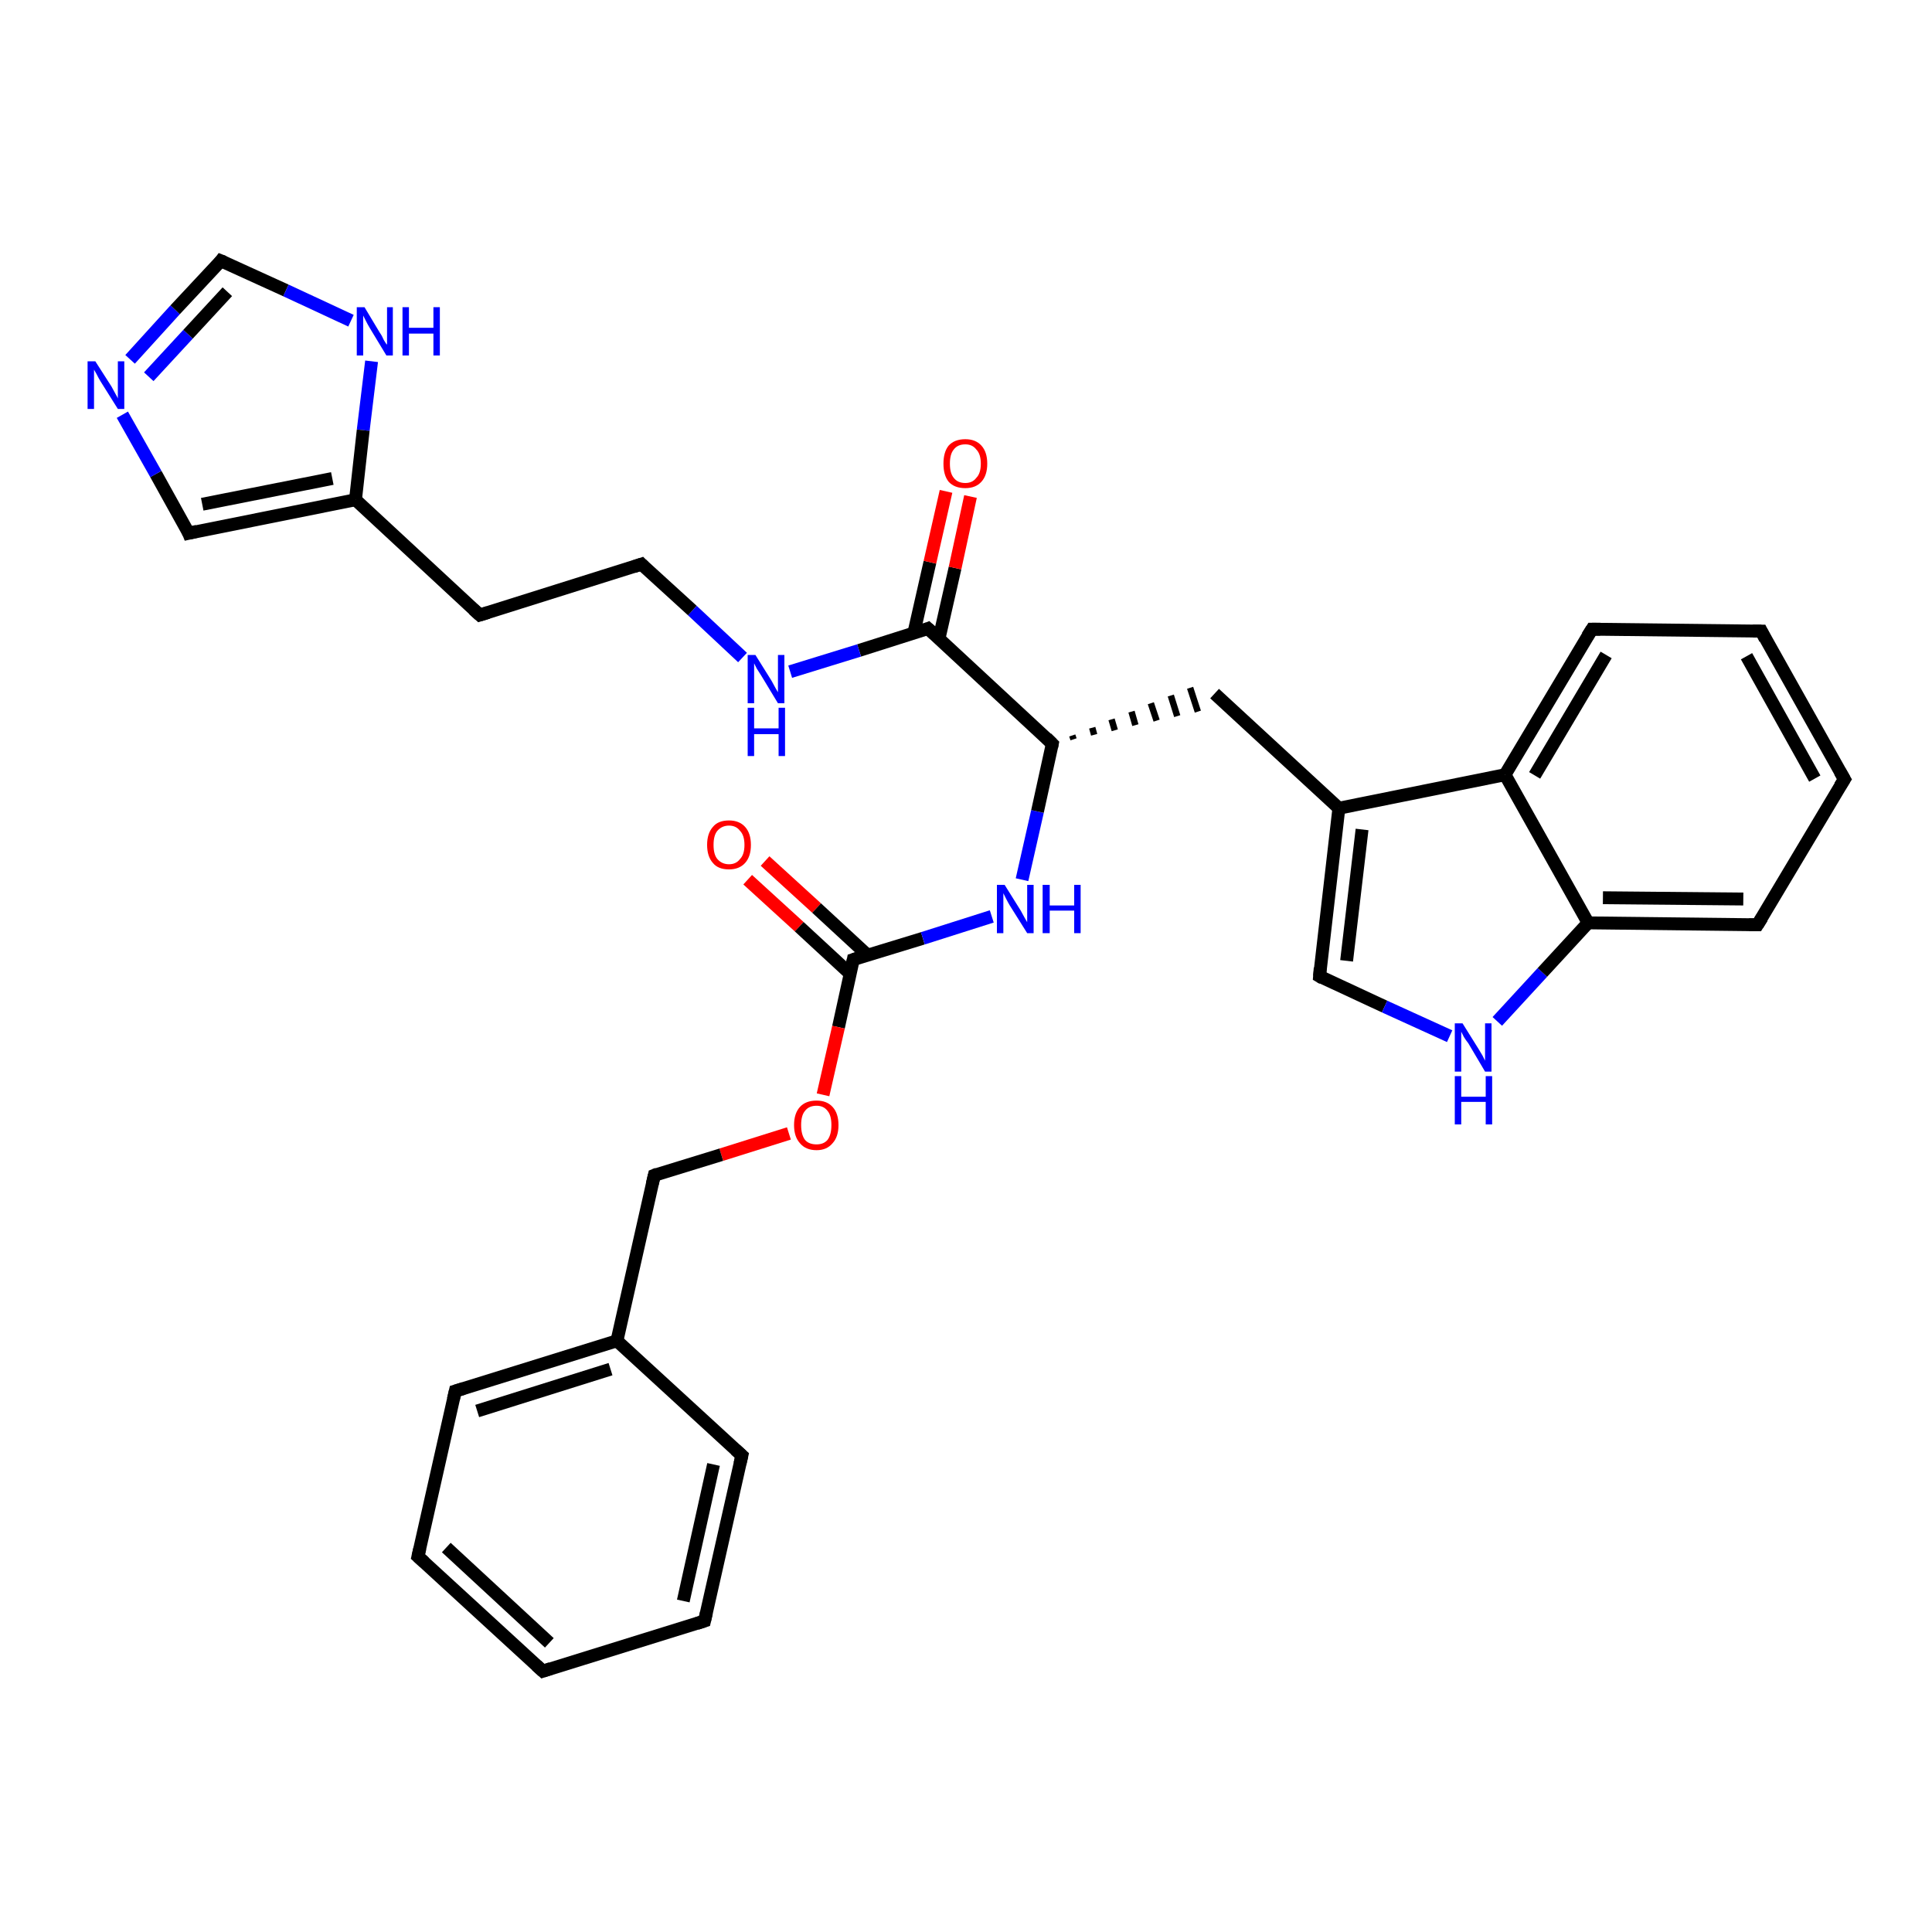 <?xml version='1.0' encoding='iso-8859-1'?>
<svg version='1.1' baseProfile='full'
              xmlns='http://www.w3.org/2000/svg'
                      xmlns:rdkit='http://www.rdkit.org/xml'
                      xmlns:xlink='http://www.w3.org/1999/xlink'
                  xml:space='preserve'
width='300px' height='300px' viewBox='0 0 300 300'>
<!-- END OF HEADER -->
<rect style='opacity:1.0;fill:#FFFFFF;stroke:none' width='300.0' height='300.0' x='0.0' y='0.0'> </rect>
<path class='bond-0 atom-0 atom-1' d='M 118.8,133.7 L 126.8,141.0' style='fill:none;fill-rule:evenodd;stroke:#FF0000;stroke-width:2.0px;stroke-linecap:butt;stroke-linejoin:miter;stroke-opacity:1' />
<path class='bond-0 atom-0 atom-1' d='M 126.8,141.0 L 134.7,148.3' style='fill:none;fill-rule:evenodd;stroke:#000000;stroke-width:2.0px;stroke-linecap:butt;stroke-linejoin:miter;stroke-opacity:1' />
<path class='bond-0 atom-0 atom-1' d='M 116.1,136.6 L 124.1,143.9' style='fill:none;fill-rule:evenodd;stroke:#FF0000;stroke-width:2.0px;stroke-linecap:butt;stroke-linejoin:miter;stroke-opacity:1' />
<path class='bond-0 atom-0 atom-1' d='M 124.1,143.9 L 132.0,151.2' style='fill:none;fill-rule:evenodd;stroke:#000000;stroke-width:2.0px;stroke-linecap:butt;stroke-linejoin:miter;stroke-opacity:1' />
<path class='bond-1 atom-1 atom-2' d='M 132.5,149.0 L 143.3,145.7' style='fill:none;fill-rule:evenodd;stroke:#000000;stroke-width:2.0px;stroke-linecap:butt;stroke-linejoin:miter;stroke-opacity:1' />
<path class='bond-1 atom-1 atom-2' d='M 143.3,145.7 L 154.0,142.3' style='fill:none;fill-rule:evenodd;stroke:#0000FF;stroke-width:2.0px;stroke-linecap:butt;stroke-linejoin:miter;stroke-opacity:1' />
<path class='bond-2 atom-2 atom-3' d='M 158.7,136.6 L 161.1,126.0' style='fill:none;fill-rule:evenodd;stroke:#0000FF;stroke-width:2.0px;stroke-linecap:butt;stroke-linejoin:miter;stroke-opacity:1' />
<path class='bond-2 atom-2 atom-3' d='M 161.1,126.0 L 163.4,115.5' style='fill:none;fill-rule:evenodd;stroke:#000000;stroke-width:2.0px;stroke-linecap:butt;stroke-linejoin:miter;stroke-opacity:1' />
<path class='bond-3 atom-3 atom-4' d='M 166.7,114.8 L 166.5,114.2' style='fill:none;fill-rule:evenodd;stroke:#000000;stroke-width:1.0px;stroke-linecap:butt;stroke-linejoin:miter;stroke-opacity:1' />
<path class='bond-3 atom-3 atom-4' d='M 169.9,114.1 L 169.6,113.0' style='fill:none;fill-rule:evenodd;stroke:#000000;stroke-width:1.0px;stroke-linecap:butt;stroke-linejoin:miter;stroke-opacity:1' />
<path class='bond-3 atom-3 atom-4' d='M 173.1,113.4 L 172.6,111.7' style='fill:none;fill-rule:evenodd;stroke:#000000;stroke-width:1.0px;stroke-linecap:butt;stroke-linejoin:miter;stroke-opacity:1' />
<path class='bond-3 atom-3 atom-4' d='M 176.3,112.6 L 175.7,110.5' style='fill:none;fill-rule:evenodd;stroke:#000000;stroke-width:1.0px;stroke-linecap:butt;stroke-linejoin:miter;stroke-opacity:1' />
<path class='bond-3 atom-3 atom-4' d='M 179.6,111.9 L 178.7,109.2' style='fill:none;fill-rule:evenodd;stroke:#000000;stroke-width:1.0px;stroke-linecap:butt;stroke-linejoin:miter;stroke-opacity:1' />
<path class='bond-3 atom-3 atom-4' d='M 182.8,111.2 L 181.8,108.0' style='fill:none;fill-rule:evenodd;stroke:#000000;stroke-width:1.0px;stroke-linecap:butt;stroke-linejoin:miter;stroke-opacity:1' />
<path class='bond-3 atom-3 atom-4' d='M 186.0,110.5 L 184.8,106.8' style='fill:none;fill-rule:evenodd;stroke:#000000;stroke-width:1.0px;stroke-linecap:butt;stroke-linejoin:miter;stroke-opacity:1' />
<path class='bond-4 atom-4 atom-5' d='M 188.6,107.7 L 207.9,125.5' style='fill:none;fill-rule:evenodd;stroke:#000000;stroke-width:2.0px;stroke-linecap:butt;stroke-linejoin:miter;stroke-opacity:1' />
<path class='bond-5 atom-5 atom-6' d='M 207.9,125.5 L 204.9,151.6' style='fill:none;fill-rule:evenodd;stroke:#000000;stroke-width:2.0px;stroke-linecap:butt;stroke-linejoin:miter;stroke-opacity:1' />
<path class='bond-5 atom-5 atom-6' d='M 211.5,128.8 L 209.1,149.2' style='fill:none;fill-rule:evenodd;stroke:#000000;stroke-width:2.0px;stroke-linecap:butt;stroke-linejoin:miter;stroke-opacity:1' />
<path class='bond-6 atom-6 atom-7' d='M 204.9,151.6 L 215.0,156.3' style='fill:none;fill-rule:evenodd;stroke:#000000;stroke-width:2.0px;stroke-linecap:butt;stroke-linejoin:miter;stroke-opacity:1' />
<path class='bond-6 atom-6 atom-7' d='M 215.0,156.3 L 225.1,160.9' style='fill:none;fill-rule:evenodd;stroke:#0000FF;stroke-width:2.0px;stroke-linecap:butt;stroke-linejoin:miter;stroke-opacity:1' />
<path class='bond-7 atom-7 atom-8' d='M 232.5,158.6 L 239.5,151.0' style='fill:none;fill-rule:evenodd;stroke:#0000FF;stroke-width:2.0px;stroke-linecap:butt;stroke-linejoin:miter;stroke-opacity:1' />
<path class='bond-7 atom-7 atom-8' d='M 239.5,151.0 L 246.6,143.3' style='fill:none;fill-rule:evenodd;stroke:#000000;stroke-width:2.0px;stroke-linecap:butt;stroke-linejoin:miter;stroke-opacity:1' />
<path class='bond-8 atom-8 atom-9' d='M 246.6,143.3 L 272.9,143.6' style='fill:none;fill-rule:evenodd;stroke:#000000;stroke-width:2.0px;stroke-linecap:butt;stroke-linejoin:miter;stroke-opacity:1' />
<path class='bond-8 atom-8 atom-9' d='M 248.9,139.4 L 270.7,139.6' style='fill:none;fill-rule:evenodd;stroke:#000000;stroke-width:2.0px;stroke-linecap:butt;stroke-linejoin:miter;stroke-opacity:1' />
<path class='bond-9 atom-9 atom-10' d='M 272.9,143.6 L 286.4,121.0' style='fill:none;fill-rule:evenodd;stroke:#000000;stroke-width:2.0px;stroke-linecap:butt;stroke-linejoin:miter;stroke-opacity:1' />
<path class='bond-10 atom-10 atom-11' d='M 286.4,121.0 L 273.5,98.0' style='fill:none;fill-rule:evenodd;stroke:#000000;stroke-width:2.0px;stroke-linecap:butt;stroke-linejoin:miter;stroke-opacity:1' />
<path class='bond-10 atom-10 atom-11' d='M 281.8,120.9 L 271.2,101.9' style='fill:none;fill-rule:evenodd;stroke:#000000;stroke-width:2.0px;stroke-linecap:butt;stroke-linejoin:miter;stroke-opacity:1' />
<path class='bond-11 atom-11 atom-12' d='M 273.5,98.0 L 247.2,97.7' style='fill:none;fill-rule:evenodd;stroke:#000000;stroke-width:2.0px;stroke-linecap:butt;stroke-linejoin:miter;stroke-opacity:1' />
<path class='bond-12 atom-12 atom-13' d='M 247.2,97.7 L 233.7,120.3' style='fill:none;fill-rule:evenodd;stroke:#000000;stroke-width:2.0px;stroke-linecap:butt;stroke-linejoin:miter;stroke-opacity:1' />
<path class='bond-12 atom-12 atom-13' d='M 249.4,101.7 L 238.3,120.4' style='fill:none;fill-rule:evenodd;stroke:#000000;stroke-width:2.0px;stroke-linecap:butt;stroke-linejoin:miter;stroke-opacity:1' />
<path class='bond-13 atom-3 atom-14' d='M 163.4,115.5 L 144.1,97.6' style='fill:none;fill-rule:evenodd;stroke:#000000;stroke-width:2.0px;stroke-linecap:butt;stroke-linejoin:miter;stroke-opacity:1' />
<path class='bond-14 atom-14 atom-15' d='M 145.8,99.2 L 148.3,88.2' style='fill:none;fill-rule:evenodd;stroke:#000000;stroke-width:2.0px;stroke-linecap:butt;stroke-linejoin:miter;stroke-opacity:1' />
<path class='bond-14 atom-14 atom-15' d='M 148.3,88.2 L 150.7,77.1' style='fill:none;fill-rule:evenodd;stroke:#FF0000;stroke-width:2.0px;stroke-linecap:butt;stroke-linejoin:miter;stroke-opacity:1' />
<path class='bond-14 atom-14 atom-15' d='M 141.9,98.3 L 144.4,87.3' style='fill:none;fill-rule:evenodd;stroke:#000000;stroke-width:2.0px;stroke-linecap:butt;stroke-linejoin:miter;stroke-opacity:1' />
<path class='bond-14 atom-14 atom-15' d='M 144.4,87.3 L 146.9,76.3' style='fill:none;fill-rule:evenodd;stroke:#FF0000;stroke-width:2.0px;stroke-linecap:butt;stroke-linejoin:miter;stroke-opacity:1' />
<path class='bond-15 atom-14 atom-16' d='M 144.1,97.6 L 133.4,101.0' style='fill:none;fill-rule:evenodd;stroke:#000000;stroke-width:2.0px;stroke-linecap:butt;stroke-linejoin:miter;stroke-opacity:1' />
<path class='bond-15 atom-14 atom-16' d='M 133.4,101.0 L 122.7,104.3' style='fill:none;fill-rule:evenodd;stroke:#0000FF;stroke-width:2.0px;stroke-linecap:butt;stroke-linejoin:miter;stroke-opacity:1' />
<path class='bond-16 atom-16 atom-17' d='M 115.3,102.1 L 107.5,94.8' style='fill:none;fill-rule:evenodd;stroke:#0000FF;stroke-width:2.0px;stroke-linecap:butt;stroke-linejoin:miter;stroke-opacity:1' />
<path class='bond-16 atom-16 atom-17' d='M 107.5,94.8 L 99.6,87.6' style='fill:none;fill-rule:evenodd;stroke:#000000;stroke-width:2.0px;stroke-linecap:butt;stroke-linejoin:miter;stroke-opacity:1' />
<path class='bond-17 atom-17 atom-18' d='M 99.6,87.6 L 74.5,95.5' style='fill:none;fill-rule:evenodd;stroke:#000000;stroke-width:2.0px;stroke-linecap:butt;stroke-linejoin:miter;stroke-opacity:1' />
<path class='bond-18 atom-18 atom-19' d='M 74.5,95.5 L 55.2,77.6' style='fill:none;fill-rule:evenodd;stroke:#000000;stroke-width:2.0px;stroke-linecap:butt;stroke-linejoin:miter;stroke-opacity:1' />
<path class='bond-19 atom-19 atom-20' d='M 55.2,77.6 L 29.3,82.8' style='fill:none;fill-rule:evenodd;stroke:#000000;stroke-width:2.0px;stroke-linecap:butt;stroke-linejoin:miter;stroke-opacity:1' />
<path class='bond-19 atom-19 atom-20' d='M 51.6,74.3 L 31.4,78.3' style='fill:none;fill-rule:evenodd;stroke:#000000;stroke-width:2.0px;stroke-linecap:butt;stroke-linejoin:miter;stroke-opacity:1' />
<path class='bond-20 atom-20 atom-21' d='M 29.3,82.8 L 24.2,73.6' style='fill:none;fill-rule:evenodd;stroke:#000000;stroke-width:2.0px;stroke-linecap:butt;stroke-linejoin:miter;stroke-opacity:1' />
<path class='bond-20 atom-20 atom-21' d='M 24.2,73.6 L 19.0,64.4' style='fill:none;fill-rule:evenodd;stroke:#0000FF;stroke-width:2.0px;stroke-linecap:butt;stroke-linejoin:miter;stroke-opacity:1' />
<path class='bond-21 atom-21 atom-22' d='M 20.2,55.8 L 27.2,48.1' style='fill:none;fill-rule:evenodd;stroke:#0000FF;stroke-width:2.0px;stroke-linecap:butt;stroke-linejoin:miter;stroke-opacity:1' />
<path class='bond-21 atom-21 atom-22' d='M 27.2,48.1 L 34.3,40.5' style='fill:none;fill-rule:evenodd;stroke:#000000;stroke-width:2.0px;stroke-linecap:butt;stroke-linejoin:miter;stroke-opacity:1' />
<path class='bond-21 atom-21 atom-22' d='M 23.1,58.5 L 29.2,51.9' style='fill:none;fill-rule:evenodd;stroke:#0000FF;stroke-width:2.0px;stroke-linecap:butt;stroke-linejoin:miter;stroke-opacity:1' />
<path class='bond-21 atom-21 atom-22' d='M 29.2,51.9 L 35.3,45.3' style='fill:none;fill-rule:evenodd;stroke:#000000;stroke-width:2.0px;stroke-linecap:butt;stroke-linejoin:miter;stroke-opacity:1' />
<path class='bond-22 atom-22 atom-23' d='M 34.3,40.5 L 44.4,45.1' style='fill:none;fill-rule:evenodd;stroke:#000000;stroke-width:2.0px;stroke-linecap:butt;stroke-linejoin:miter;stroke-opacity:1' />
<path class='bond-22 atom-22 atom-23' d='M 44.4,45.1 L 54.5,49.8' style='fill:none;fill-rule:evenodd;stroke:#0000FF;stroke-width:2.0px;stroke-linecap:butt;stroke-linejoin:miter;stroke-opacity:1' />
<path class='bond-23 atom-1 atom-24' d='M 132.5,149.0 L 130.2,159.5' style='fill:none;fill-rule:evenodd;stroke:#000000;stroke-width:2.0px;stroke-linecap:butt;stroke-linejoin:miter;stroke-opacity:1' />
<path class='bond-23 atom-1 atom-24' d='M 130.2,159.5 L 127.8,170.0' style='fill:none;fill-rule:evenodd;stroke:#FF0000;stroke-width:2.0px;stroke-linecap:butt;stroke-linejoin:miter;stroke-opacity:1' />
<path class='bond-24 atom-24 atom-25' d='M 122.5,176.0 L 112.0,179.3' style='fill:none;fill-rule:evenodd;stroke:#FF0000;stroke-width:2.0px;stroke-linecap:butt;stroke-linejoin:miter;stroke-opacity:1' />
<path class='bond-24 atom-24 atom-25' d='M 112.0,179.3 L 101.6,182.5' style='fill:none;fill-rule:evenodd;stroke:#000000;stroke-width:2.0px;stroke-linecap:butt;stroke-linejoin:miter;stroke-opacity:1' />
<path class='bond-25 atom-25 atom-26' d='M 101.6,182.5 L 95.8,208.2' style='fill:none;fill-rule:evenodd;stroke:#000000;stroke-width:2.0px;stroke-linecap:butt;stroke-linejoin:miter;stroke-opacity:1' />
<path class='bond-26 atom-26 atom-27' d='M 95.8,208.2 L 70.7,216.0' style='fill:none;fill-rule:evenodd;stroke:#000000;stroke-width:2.0px;stroke-linecap:butt;stroke-linejoin:miter;stroke-opacity:1' />
<path class='bond-26 atom-26 atom-27' d='M 94.8,212.6 L 74.1,219.1' style='fill:none;fill-rule:evenodd;stroke:#000000;stroke-width:2.0px;stroke-linecap:butt;stroke-linejoin:miter;stroke-opacity:1' />
<path class='bond-27 atom-27 atom-28' d='M 70.7,216.0 L 64.9,241.7' style='fill:none;fill-rule:evenodd;stroke:#000000;stroke-width:2.0px;stroke-linecap:butt;stroke-linejoin:miter;stroke-opacity:1' />
<path class='bond-28 atom-28 atom-29' d='M 64.9,241.7 L 84.3,259.5' style='fill:none;fill-rule:evenodd;stroke:#000000;stroke-width:2.0px;stroke-linecap:butt;stroke-linejoin:miter;stroke-opacity:1' />
<path class='bond-28 atom-28 atom-29' d='M 69.3,240.3 L 85.3,255.1' style='fill:none;fill-rule:evenodd;stroke:#000000;stroke-width:2.0px;stroke-linecap:butt;stroke-linejoin:miter;stroke-opacity:1' />
<path class='bond-29 atom-29 atom-30' d='M 84.3,259.5 L 109.4,251.7' style='fill:none;fill-rule:evenodd;stroke:#000000;stroke-width:2.0px;stroke-linecap:butt;stroke-linejoin:miter;stroke-opacity:1' />
<path class='bond-30 atom-30 atom-31' d='M 109.4,251.7 L 115.2,226.0' style='fill:none;fill-rule:evenodd;stroke:#000000;stroke-width:2.0px;stroke-linecap:butt;stroke-linejoin:miter;stroke-opacity:1' />
<path class='bond-30 atom-30 atom-31' d='M 106.1,248.6 L 110.8,227.4' style='fill:none;fill-rule:evenodd;stroke:#000000;stroke-width:2.0px;stroke-linecap:butt;stroke-linejoin:miter;stroke-opacity:1' />
<path class='bond-31 atom-13 atom-5' d='M 233.7,120.3 L 207.9,125.5' style='fill:none;fill-rule:evenodd;stroke:#000000;stroke-width:2.0px;stroke-linecap:butt;stroke-linejoin:miter;stroke-opacity:1' />
<path class='bond-32 atom-23 atom-19' d='M 57.7,56.1 L 56.4,66.8' style='fill:none;fill-rule:evenodd;stroke:#0000FF;stroke-width:2.0px;stroke-linecap:butt;stroke-linejoin:miter;stroke-opacity:1' />
<path class='bond-32 atom-23 atom-19' d='M 56.4,66.8 L 55.2,77.6' style='fill:none;fill-rule:evenodd;stroke:#000000;stroke-width:2.0px;stroke-linecap:butt;stroke-linejoin:miter;stroke-opacity:1' />
<path class='bond-33 atom-31 atom-26' d='M 115.2,226.0 L 95.8,208.2' style='fill:none;fill-rule:evenodd;stroke:#000000;stroke-width:2.0px;stroke-linecap:butt;stroke-linejoin:miter;stroke-opacity:1' />
<path class='bond-34 atom-13 atom-8' d='M 233.7,120.3 L 246.6,143.3' style='fill:none;fill-rule:evenodd;stroke:#000000;stroke-width:2.0px;stroke-linecap:butt;stroke-linejoin:miter;stroke-opacity:1' />
<path d='M 133.1,148.8 L 132.5,149.0 L 132.4,149.5' style='fill:none;stroke:#000000;stroke-width:2.0px;stroke-linecap:butt;stroke-linejoin:miter;stroke-opacity:1;' />
<path d='M 163.3,116.0 L 163.4,115.5 L 162.5,114.6' style='fill:none;stroke:#000000;stroke-width:2.0px;stroke-linecap:butt;stroke-linejoin:miter;stroke-opacity:1;' />
<path d='M 205.0,150.3 L 204.9,151.6 L 205.4,151.9' style='fill:none;stroke:#000000;stroke-width:2.0px;stroke-linecap:butt;stroke-linejoin:miter;stroke-opacity:1;' />
<path d='M 271.6,143.6 L 272.9,143.6 L 273.6,142.5' style='fill:none;stroke:#000000;stroke-width:2.0px;stroke-linecap:butt;stroke-linejoin:miter;stroke-opacity:1;' />
<path d='M 285.7,122.1 L 286.4,121.0 L 285.7,119.8' style='fill:none;stroke:#000000;stroke-width:2.0px;stroke-linecap:butt;stroke-linejoin:miter;stroke-opacity:1;' />
<path d='M 274.1,99.2 L 273.5,98.0 L 272.2,98.0' style='fill:none;stroke:#000000;stroke-width:2.0px;stroke-linecap:butt;stroke-linejoin:miter;stroke-opacity:1;' />
<path d='M 248.5,97.7 L 247.2,97.7 L 246.5,98.8' style='fill:none;stroke:#000000;stroke-width:2.0px;stroke-linecap:butt;stroke-linejoin:miter;stroke-opacity:1;' />
<path d='M 145.1,98.5 L 144.1,97.6 L 143.6,97.8' style='fill:none;stroke:#000000;stroke-width:2.0px;stroke-linecap:butt;stroke-linejoin:miter;stroke-opacity:1;' />
<path d='M 100.0,88.0 L 99.6,87.6 L 98.4,88.0' style='fill:none;stroke:#000000;stroke-width:2.0px;stroke-linecap:butt;stroke-linejoin:miter;stroke-opacity:1;' />
<path d='M 75.8,95.1 L 74.5,95.5 L 73.5,94.6' style='fill:none;stroke:#000000;stroke-width:2.0px;stroke-linecap:butt;stroke-linejoin:miter;stroke-opacity:1;' />
<path d='M 30.6,82.5 L 29.3,82.8 L 29.1,82.3' style='fill:none;stroke:#000000;stroke-width:2.0px;stroke-linecap:butt;stroke-linejoin:miter;stroke-opacity:1;' />
<path d='M 34.0,40.9 L 34.3,40.5 L 34.8,40.7' style='fill:none;stroke:#000000;stroke-width:2.0px;stroke-linecap:butt;stroke-linejoin:miter;stroke-opacity:1;' />
<path d='M 102.1,182.3 L 101.6,182.5 L 101.3,183.8' style='fill:none;stroke:#000000;stroke-width:2.0px;stroke-linecap:butt;stroke-linejoin:miter;stroke-opacity:1;' />
<path d='M 72.0,215.6 L 70.7,216.0 L 70.4,217.3' style='fill:none;stroke:#000000;stroke-width:2.0px;stroke-linecap:butt;stroke-linejoin:miter;stroke-opacity:1;' />
<path d='M 65.2,240.4 L 64.9,241.7 L 65.9,242.6' style='fill:none;stroke:#000000;stroke-width:2.0px;stroke-linecap:butt;stroke-linejoin:miter;stroke-opacity:1;' />
<path d='M 83.3,258.6 L 84.3,259.5 L 85.5,259.1' style='fill:none;stroke:#000000;stroke-width:2.0px;stroke-linecap:butt;stroke-linejoin:miter;stroke-opacity:1;' />
<path d='M 108.2,252.1 L 109.4,251.7 L 109.7,250.4' style='fill:none;stroke:#000000;stroke-width:2.0px;stroke-linecap:butt;stroke-linejoin:miter;stroke-opacity:1;' />
<path d='M 114.9,227.3 L 115.2,226.0 L 114.2,225.1' style='fill:none;stroke:#000000;stroke-width:2.0px;stroke-linecap:butt;stroke-linejoin:miter;stroke-opacity:1;' />
<path class='atom-0' d='M 109.8 131.2
Q 109.8 129.4, 110.7 128.4
Q 111.5 127.4, 113.2 127.4
Q 114.8 127.4, 115.7 128.4
Q 116.6 129.4, 116.6 131.2
Q 116.6 133.0, 115.7 134.0
Q 114.8 135.0, 113.2 135.0
Q 111.5 135.0, 110.7 134.0
Q 109.8 133.0, 109.8 131.2
M 113.2 134.2
Q 114.3 134.2, 114.9 133.4
Q 115.6 132.7, 115.6 131.2
Q 115.6 129.7, 114.9 129.0
Q 114.3 128.2, 113.2 128.2
Q 112.1 128.2, 111.4 129.0
Q 110.8 129.7, 110.8 131.2
Q 110.8 132.7, 111.4 133.4
Q 112.1 134.2, 113.2 134.2
' fill='#FF0000'/>
<path class='atom-2' d='M 156.0 137.4
L 158.5 141.4
Q 158.7 141.8, 159.1 142.5
Q 159.5 143.2, 159.5 143.2
L 159.5 137.4
L 160.5 137.4
L 160.5 144.9
L 159.5 144.9
L 156.8 140.6
Q 156.5 140.1, 156.2 139.5
Q 155.9 138.9, 155.8 138.7
L 155.8 144.9
L 154.8 144.9
L 154.8 137.4
L 156.0 137.4
' fill='#0000FF'/>
<path class='atom-2' d='M 161.9 137.4
L 163.0 137.4
L 163.0 140.6
L 166.8 140.6
L 166.8 137.4
L 167.8 137.4
L 167.8 144.9
L 166.8 144.9
L 166.8 141.4
L 163.0 141.4
L 163.0 144.9
L 161.9 144.9
L 161.9 137.4
' fill='#0000FF'/>
<path class='atom-7' d='M 227.1 158.9
L 229.6 162.9
Q 229.8 163.2, 230.2 163.9
Q 230.6 164.7, 230.6 164.7
L 230.6 158.9
L 231.6 158.9
L 231.6 166.4
L 230.6 166.4
L 228.0 162.0
Q 227.6 161.5, 227.3 161.0
Q 227.0 160.4, 226.9 160.2
L 226.9 166.4
L 225.9 166.4
L 225.9 158.9
L 227.1 158.9
' fill='#0000FF'/>
<path class='atom-7' d='M 225.9 167.1
L 226.9 167.1
L 226.9 170.3
L 230.7 170.3
L 230.7 167.1
L 231.7 167.1
L 231.7 174.6
L 230.7 174.6
L 230.7 171.1
L 226.9 171.1
L 226.9 174.6
L 225.9 174.6
L 225.9 167.1
' fill='#0000FF'/>
<path class='atom-15' d='M 146.5 72.0
Q 146.5 70.2, 147.3 69.2
Q 148.2 68.2, 149.9 68.2
Q 151.5 68.2, 152.4 69.2
Q 153.3 70.2, 153.3 72.0
Q 153.3 73.8, 152.4 74.8
Q 151.5 75.8, 149.9 75.8
Q 148.2 75.8, 147.3 74.8
Q 146.5 73.8, 146.5 72.0
M 149.9 75.0
Q 151.0 75.0, 151.6 74.2
Q 152.3 73.5, 152.3 72.0
Q 152.3 70.5, 151.6 69.8
Q 151.0 69.0, 149.9 69.0
Q 148.7 69.0, 148.1 69.8
Q 147.5 70.5, 147.5 72.0
Q 147.5 73.5, 148.1 74.2
Q 148.7 75.0, 149.9 75.0
' fill='#FF0000'/>
<path class='atom-16' d='M 117.3 101.7
L 119.8 105.7
Q 120.0 106.1, 120.4 106.8
Q 120.8 107.5, 120.8 107.5
L 120.8 101.7
L 121.8 101.7
L 121.8 109.2
L 120.8 109.2
L 118.2 104.9
Q 117.9 104.4, 117.5 103.8
Q 117.2 103.2, 117.1 103.0
L 117.1 109.2
L 116.1 109.2
L 116.1 101.7
L 117.3 101.7
' fill='#0000FF'/>
<path class='atom-16' d='M 116.1 109.9
L 117.1 109.9
L 117.1 113.1
L 120.9 113.1
L 120.9 109.9
L 121.9 109.9
L 121.9 117.4
L 120.9 117.4
L 120.9 114.0
L 117.1 114.0
L 117.1 117.4
L 116.1 117.4
L 116.1 109.9
' fill='#0000FF'/>
<path class='atom-21' d='M 14.8 56.1
L 17.3 60.0
Q 17.5 60.4, 17.9 61.1
Q 18.3 61.8, 18.3 61.9
L 18.3 56.1
L 19.3 56.1
L 19.3 63.5
L 18.3 63.5
L 15.6 59.2
Q 15.3 58.7, 15.0 58.1
Q 14.7 57.6, 14.6 57.4
L 14.6 63.5
L 13.6 63.5
L 13.6 56.1
L 14.8 56.1
' fill='#0000FF'/>
<path class='atom-23' d='M 56.6 47.7
L 59.0 51.7
Q 59.3 52.1, 59.6 52.8
Q 60.0 53.5, 60.1 53.5
L 60.1 47.7
L 61.0 47.7
L 61.0 55.2
L 60.0 55.2
L 57.4 50.9
Q 57.1 50.4, 56.8 49.8
Q 56.5 49.2, 56.4 49.0
L 56.4 55.2
L 55.4 55.2
L 55.4 47.7
L 56.6 47.7
' fill='#0000FF'/>
<path class='atom-23' d='M 62.5 47.7
L 63.5 47.7
L 63.5 50.9
L 67.3 50.9
L 67.3 47.7
L 68.3 47.7
L 68.3 55.2
L 67.3 55.2
L 67.3 51.8
L 63.5 51.8
L 63.5 55.2
L 62.5 55.2
L 62.5 47.7
' fill='#0000FF'/>
<path class='atom-24' d='M 123.3 174.7
Q 123.3 172.9, 124.2 171.9
Q 125.1 170.9, 126.8 170.9
Q 128.4 170.9, 129.3 171.9
Q 130.2 172.9, 130.2 174.7
Q 130.2 176.5, 129.3 177.5
Q 128.4 178.6, 126.8 178.6
Q 125.1 178.6, 124.2 177.5
Q 123.3 176.5, 123.3 174.7
M 126.8 177.7
Q 127.9 177.7, 128.5 177.0
Q 129.1 176.2, 129.1 174.7
Q 129.1 173.2, 128.5 172.5
Q 127.9 171.7, 126.8 171.7
Q 125.6 171.7, 125.0 172.5
Q 124.4 173.2, 124.4 174.7
Q 124.4 176.2, 125.0 177.0
Q 125.6 177.7, 126.8 177.7
' fill='#FF0000'/>
</svg>
